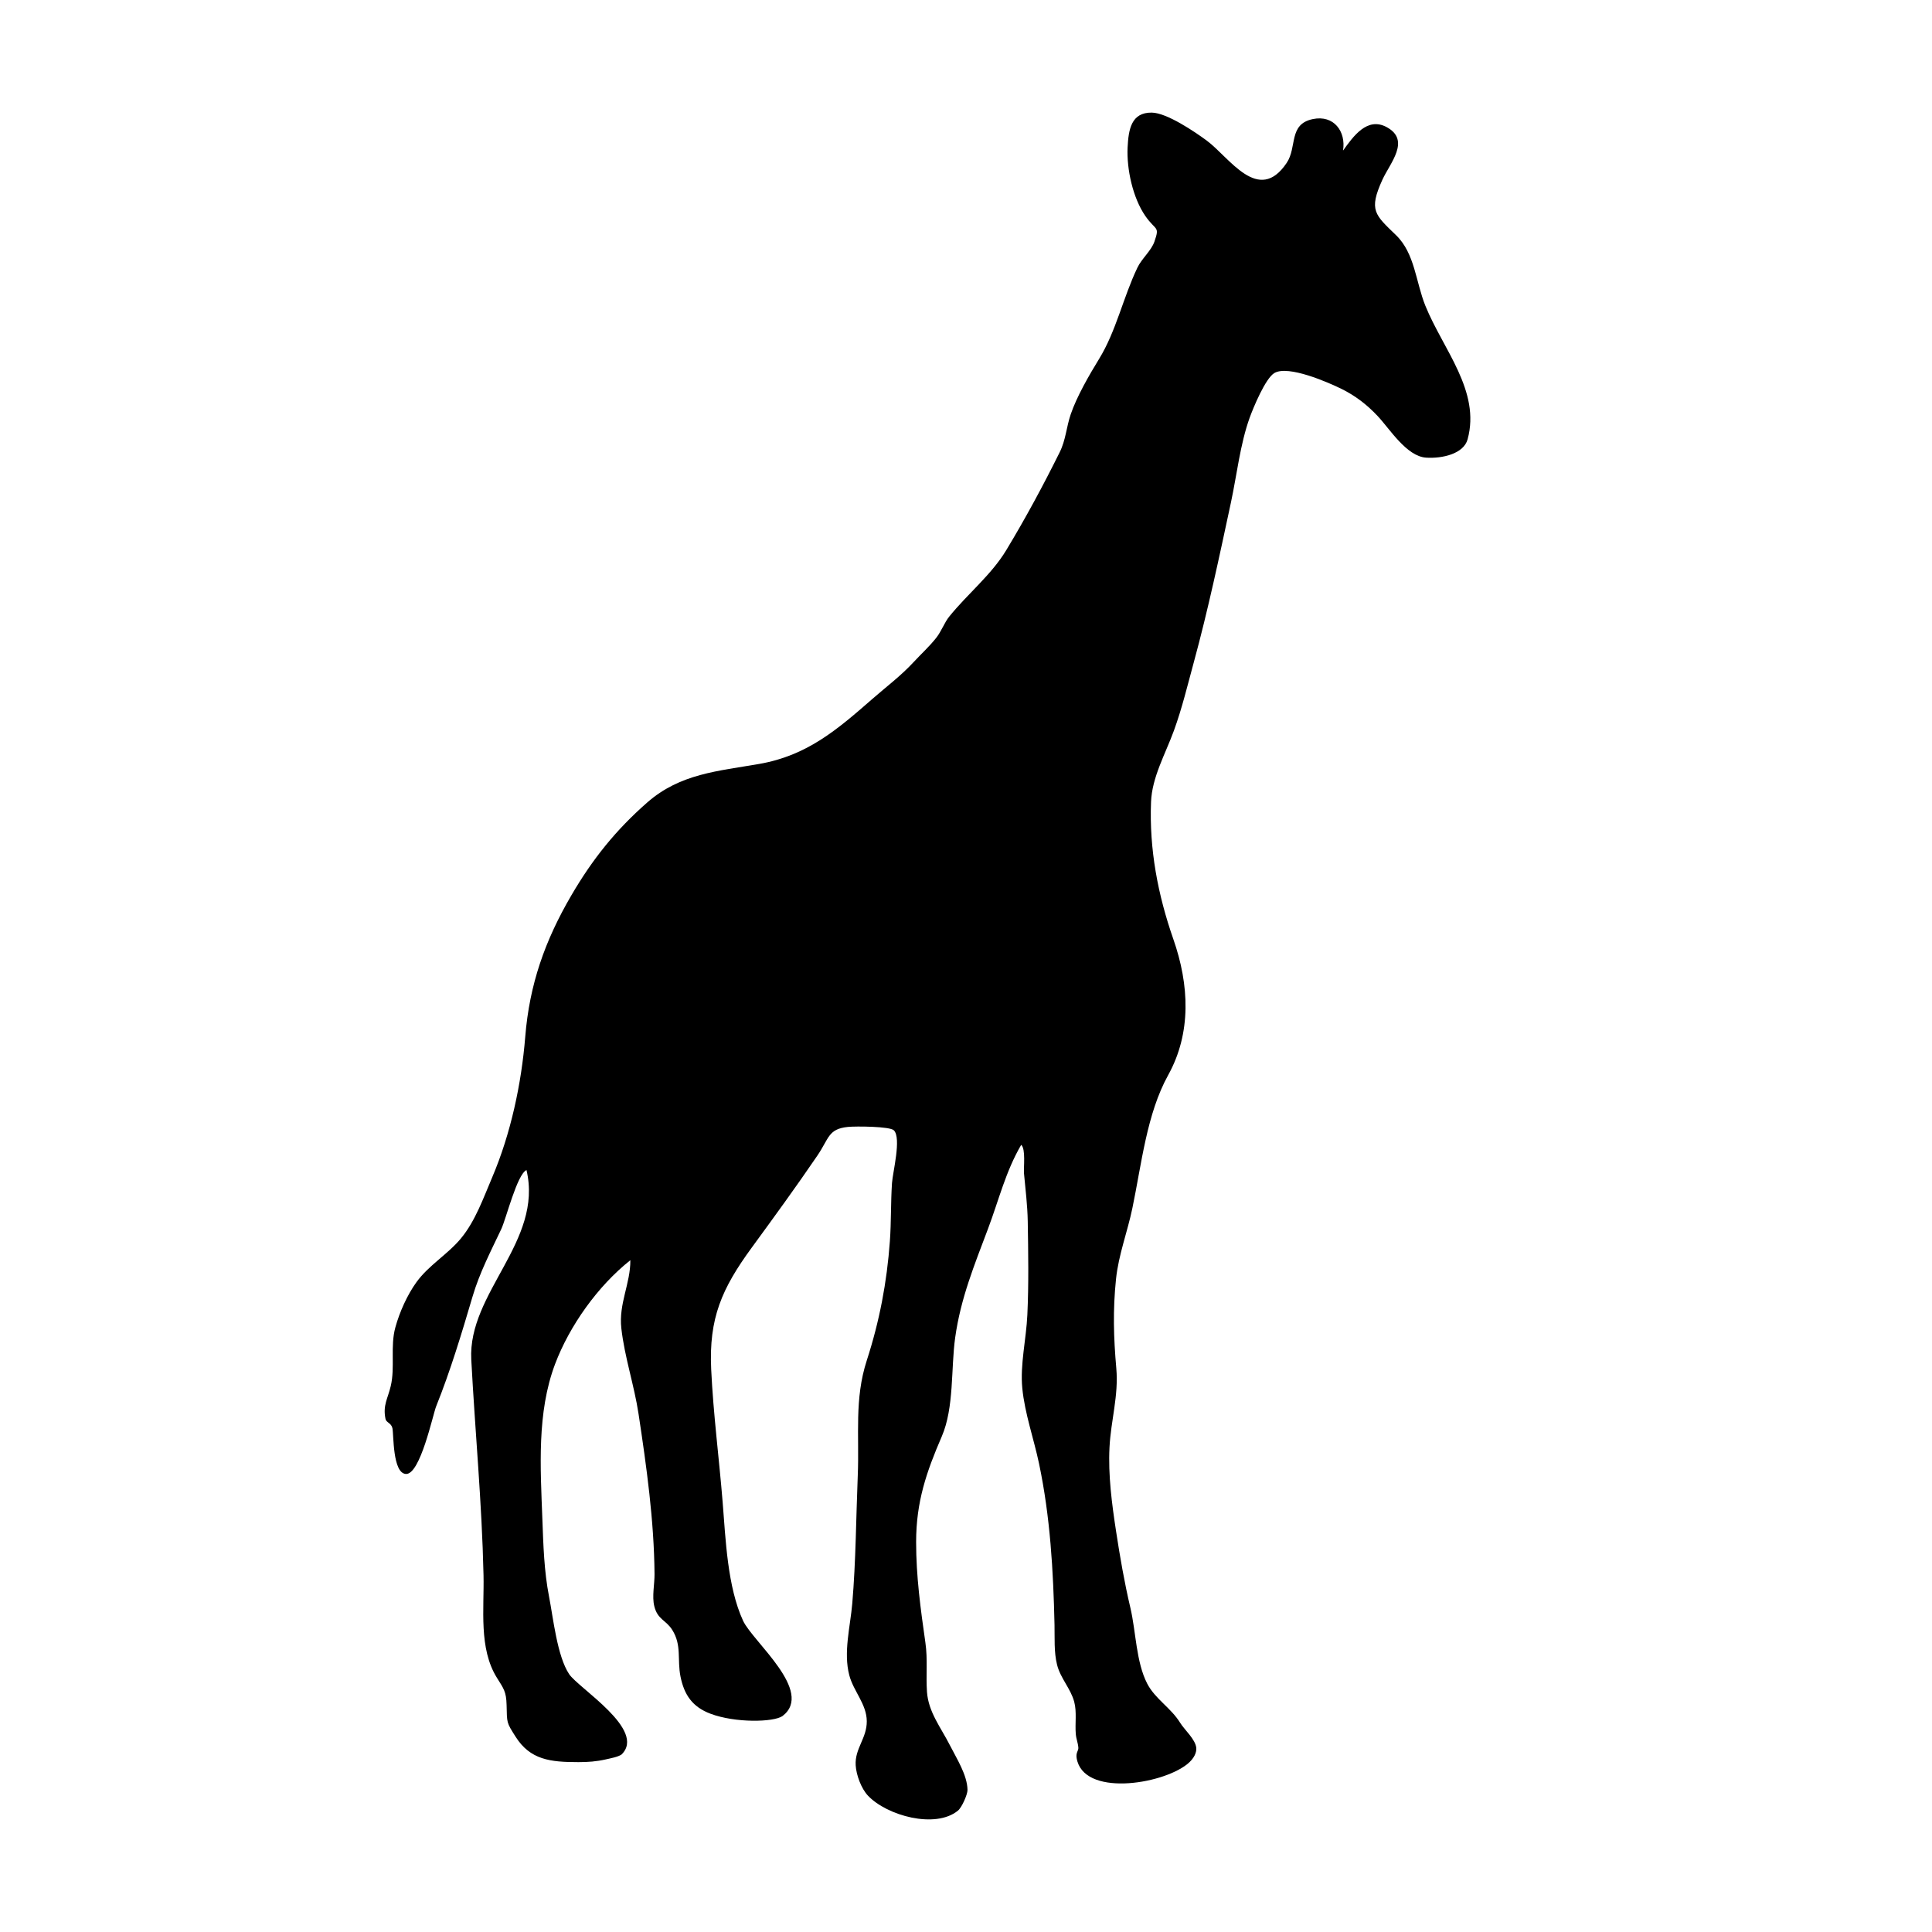 <?xml version="1.0" encoding="UTF-8"?>
<!-- The Best Svg Icon site in the world: iconSvg.co, Visit us! https://iconsvg.co -->
<svg fill="#000000" width="800px" height="800px" version="1.1" viewBox="144 144 512 512" xmlns="http://www.w3.org/2000/svg">
 <path d="m283.52 454.08c-2.5 1.145-5.379 12.902-6.691 15.672-2.793 5.902-5.734 11.535-7.594 17.836-2.926 9.918-5.879 19.719-9.633 29.062-0.898 2.234-4.223 18.203-8.047 17.965-3.539-0.219-3.191-10.398-3.559-12.125-0.301-1.398-1.629-1.465-1.832-2.457-0.75-3.641 0.602-5.363 1.387-8.711 1.184-5.035-0.176-10.488 1.227-15.57 1.113-4.043 3.16-8.613 5.59-11.969 3.289-4.539 8.277-7.344 11.816-11.633 3.801-4.606 5.93-10.695 8.254-16.152 4.918-11.551 7.754-24.805 8.758-37.266 1.117-13.836 5.211-25.48 12.258-37.527 5.574-9.535 11.734-17.234 20.062-24.535 8.734-7.656 18.715-8.309 29.676-10.219 12.645-2.199 20.609-9.02 29.891-17.141 3.883-3.398 7.586-6.121 11.105-9.922 1.961-2.121 4.102-4.055 5.898-6.328 1.402-1.773 2.203-4.098 3.465-5.656 4.957-6.133 11.133-11.012 15.121-17.613 5.164-8.551 9.766-17.105 14.145-25.914 1.645-3.309 1.773-6.688 2.934-10.082 1.609-4.719 4.891-10.398 7.512-14.668 4.539-7.391 6.363-16.254 10.172-24.219 1.121-2.348 3.672-4.496 4.492-6.856 1.477-4.254 0.391-2.785-2.41-6.828-3.301-4.769-4.965-12.395-4.691-18.121 0.234-4.871 0.996-9.312 6.387-9.262 4.004 0.039 11.434 5.094 14.562 7.398 6.051 4.461 13.715 17.059 21.199 5.945 2.84-4.215 0.426-10.266 6.93-11.625 5.574-1.168 8.832 3.269 8.016 8.344 2.688-3.723 6.383-9.047 11.598-6.195 6.383 3.488 0.84 9.516-1.164 13.914-3.707 8.141-1.98 9.281 3.621 14.711 4.992 4.836 5.219 12.43 7.766 18.707 4.707 11.59 14.684 22.574 11.188 35.383-1.051 3.856-6.719 5.133-10.98 4.859-5.203-0.336-9.633-7.606-12.887-11.059-2.816-2.988-5.875-5.356-9.594-7.184-3.453-1.695-14.039-6.344-17.734-4.191-2.383 1.387-5.613 9.23-6.562 11.855-2.496 6.902-3.41 15.211-4.953 22.414-3.039 14.191-6.059 28.504-9.879 42.504-1.641 6.016-3.102 12.141-5.242 18-2.281 6.25-5.805 12.34-6.062 18.906-0.488 12.547 1.793 24.555 5.918 36.379 4.215 12.07 4.832 24.801-1.383 36.016-5.68 10.254-7.043 23.562-9.48 35.254-1.324 6.363-3.668 12.332-4.34 18.812-0.848 8.191-0.637 15.5 0.078 23.617 0.641 7.305-1.434 13.754-1.801 20.961-0.375 7.367 0.629 14.977 1.742 22.242 1.043 6.82 2.207 13.57 3.793 20.285 1.484 6.285 1.496 14.375 4.465 20.098 2.117 4.078 6.277 6.379 8.75 10.41 1.098 1.789 4.043 4.352 4.246 6.621 0.098 1.07-0.445 2.769-2.481 4.363-6.926 5.426-27.52 8.559-29.223-1.66-0.246-1.469 0.508-1.984 0.453-2.746-0.102-1.395-0.562-2.258-0.68-3.644-0.238-2.812 0.309-5.816-0.418-8.539-0.941-3.527-3.633-6.184-4.547-9.824-0.848-3.387-0.598-7.082-0.672-10.547-0.32-14.391-1.133-28.621-4.094-42.723-1.383-6.586-3.793-13.32-4.445-20.004-0.613-6.277 1.043-13.008 1.34-19.453 0.379-8.215 0.242-16.547 0.105-24.773-0.074-4.269-0.602-8.438-0.992-12.684-0.141-1.551 0.504-6.531-0.746-7.594-4.117 7.059-5.879 14.484-8.758 22.148-3.656 9.738-7.277 18.477-8.738 28.941-1.145 8.199-0.238 18.523-3.559 26.211-4.062 9.402-6.781 17.281-6.789 27.91-0.008 9.113 1.176 17.738 2.461 26.742 0.637 4.469 0.113 8.629 0.414 13.016 0.371 5.375 3.738 9.52 6.09 14.176 1.773 3.504 4.582 7.84 4.652 11.805 0.02 1.172-1.477 4.629-2.543 5.5-6.012 4.894-18.84 1.297-23.816-3.953-1.812-1.91-3.125-5.512-3.277-8.078-0.262-4.445 2.977-7.137 2.941-11.68-0.031-4.535-3.512-7.914-4.633-12.168-1.602-6.086 0.266-12.891 0.789-19.027 0.961-11.293 0.996-22.641 1.457-33.953 0.438-10.707-0.938-20.188 2.387-30.453 3.375-10.422 5.328-20.688 6.121-31.598 0.375-5.148 0.219-10.254 0.562-15.41 0.191-2.883 2.543-11.906 0.496-13.977-1.043-1.055-10.086-1.113-12.172-0.902-5.266 0.539-4.981 3.019-8.098 7.598-5.652 8.301-11.5 16.324-17.414 24.418-7.918 10.836-11.371 18.684-10.727 32.234 0.566 11.879 2.09 23.469 3.043 35.266 0.785 9.711 1.25 22.34 5.406 31.352 2.559 5.547 18.957 18.75 10.445 25.262-2.383 1.641-12.465 1.863-19.066-0.613-4.781-1.793-6.988-4.981-7.969-9.895-0.891-4.473 0.371-8.258-2.16-12.293-1.715-2.731-3.887-2.699-4.781-6.324-0.637-2.582 0.09-5.875 0.066-8.496-0.117-14.199-2.113-28.422-4.234-42.441-1.152-7.621-3.695-15.027-4.562-22.684-0.742-6.57 2.426-11.82 2.387-18.062-8.656 6.863-16.133 17.41-19.953 27.539-4.844 12.84-3.871 27.438-3.363 41.059 0.258 6.91 0.449 13.797 1.781 20.605 1.082 5.527 2.141 15.738 5.312 20.488 2.504 3.754 20.574 14.785 13.891 21.305-1.008 0.672-2.852 0.992-4.215 1.305-2.438 0.555-4.684 0.715-7.203 0.715-7.488 0.004-12.801-0.602-16.695-6.785-2.414-3.828-2.231-3.508-2.352-8.383-0.086-3.543-0.793-4.34-2.578-7.207-4.836-7.781-3.336-18.172-3.535-27.188-0.418-19.082-2.242-38.09-3.246-57.125-0.926-17.738 19.102-31.336 14.633-50.215 0 0-1.863-1.633 0 0z"/>
</svg>